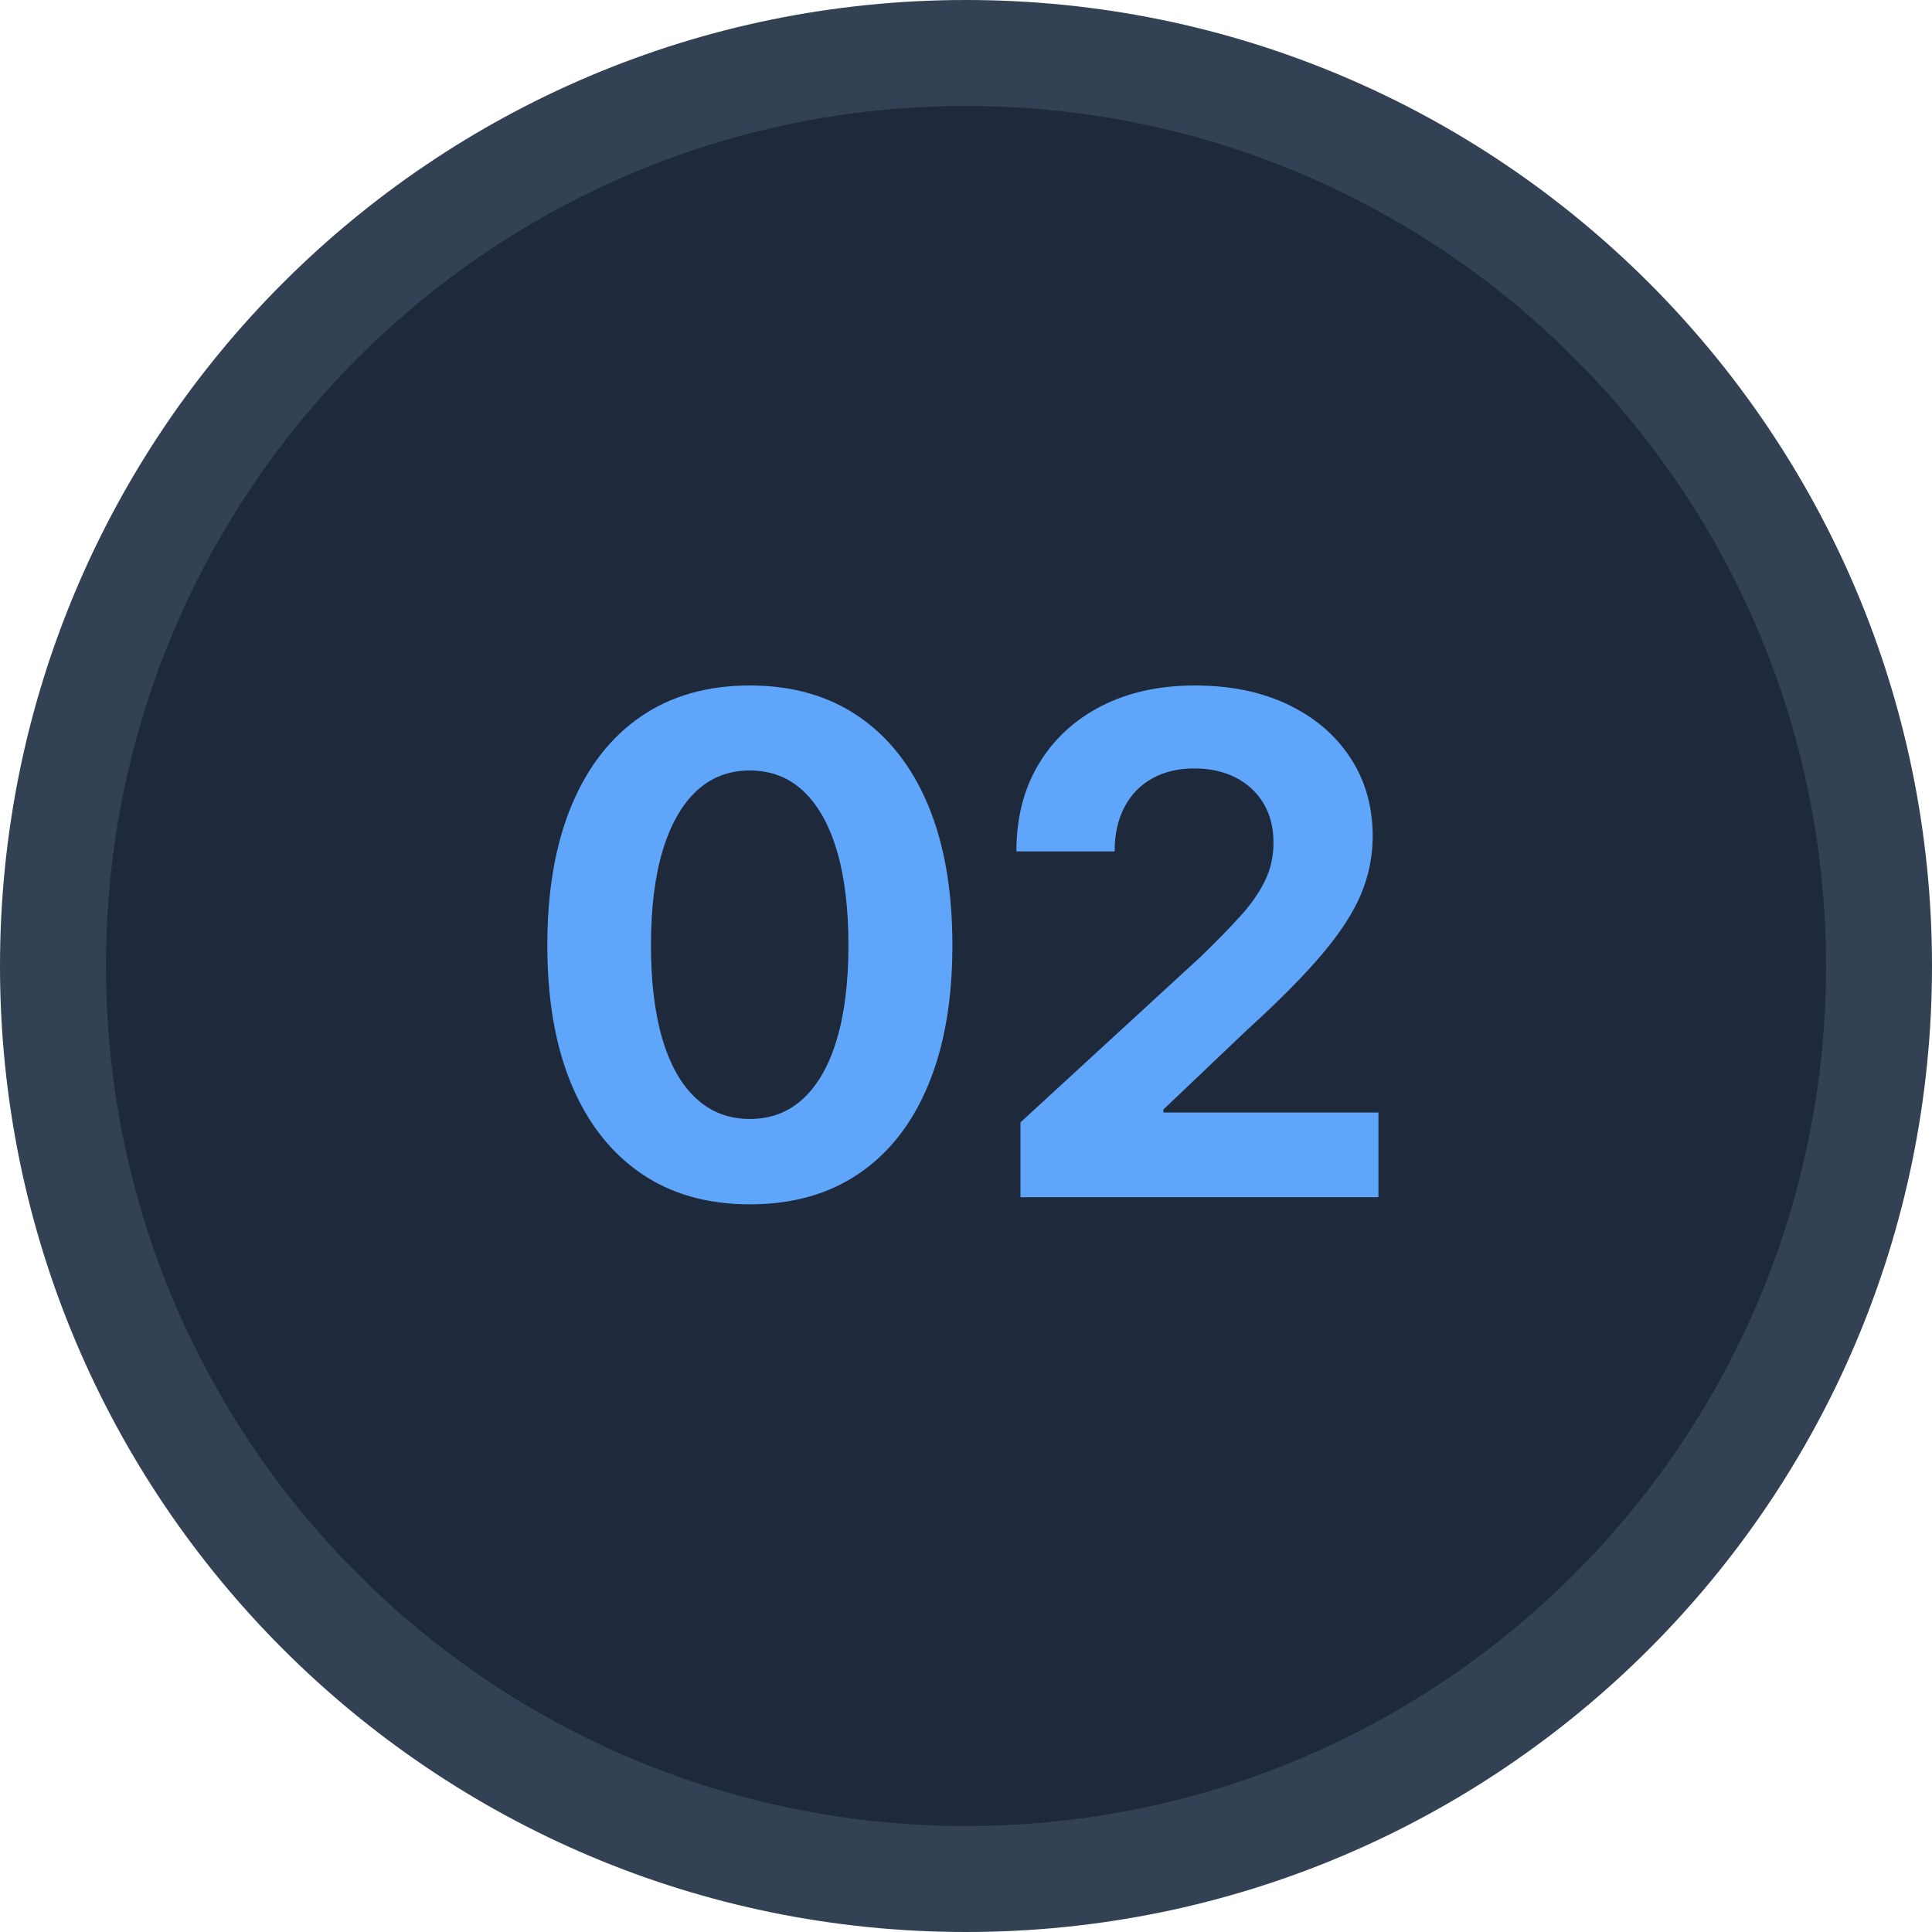 <svg xmlns="http://www.w3.org/2000/svg" xmlns:xlink="http://www.w3.org/1999/xlink" width="1000" zoomAndPan="magnify" viewBox="0 0 750 750" height="1000" preserveAspectRatio="xMidYMid meet" version="1.0"><defs><g/><clipPath id="b2b6cea44e"><path d="M 375 0 C 167.895 0 0 167.895 0 375 C 0 582.105 167.895 750 375 750 C 582.105 750 750 582.105 750 375 C 750 167.895 582.105 0 375 0 Z M 375 0 " clip-rule="nonzero"/></clipPath><clipPath id="a91bb640dc"><path d="M 0 0 L 750 0 L 750 750 L 0 750 Z M 0 0 " clip-rule="nonzero"/></clipPath><clipPath id="8795009771"><path d="M 375 0 C 167.895 0 0 167.895 0 375 C 0 582.105 167.895 750 375 750 C 582.105 750 750 582.105 750 375 C 750 167.895 582.105 0 375 0 Z M 375 0 " clip-rule="nonzero"/></clipPath><clipPath id="26df11fe1e"><rect x="0" width="750" y="0" height="750"/></clipPath><clipPath id="fb1fcd9088"><path d="M 41.145 41.145 L 708.855 41.145 L 708.855 708.855 L 41.145 708.855 Z M 41.145 41.145 " clip-rule="nonzero"/></clipPath><clipPath id="c7c4a1e585"><path d="M 375 41.145 C 190.617 41.145 41.145 190.617 41.145 375 C 41.145 559.383 190.617 708.855 375 708.855 C 559.383 708.855 708.855 559.383 708.855 375 C 708.855 190.617 559.383 41.145 375 41.145 Z M 375 41.145 " clip-rule="nonzero"/></clipPath><clipPath id="7737f53d87"><path d="M 0.145 0.145 L 667.855 0.145 L 667.855 667.855 L 0.145 667.855 Z M 0.145 0.145 " clip-rule="nonzero"/></clipPath><clipPath id="7fd8dd7f28"><path d="M 334 0.145 C 149.617 0.145 0.145 149.617 0.145 334 C 0.145 518.383 149.617 667.855 334 667.855 C 518.383 667.855 667.855 518.383 667.855 334 C 667.855 149.617 518.383 0.145 334 0.145 Z M 334 0.145 " clip-rule="nonzero"/></clipPath><clipPath id="310c15f542"><rect x="0" width="668" y="0" height="668"/></clipPath><clipPath id="a81c1ee943"><rect x="0" width="354" y="0" height="328"/></clipPath></defs><g clip-path="url(#b2b6cea44e)"><g transform="matrix(1, 0, 0, 1, 0, -0)"><g clip-path="url(#26df11fe1e)"><g clip-path="url(#a91bb640dc)"><g clip-path="url(#8795009771)"><rect x="-165" width="1080" fill="#334155" height="1080" y="-165" fill-opacity="1"/></g></g></g></g></g><g clip-path="url(#fb1fcd9088)"><g clip-path="url(#c7c4a1e585)"><g transform="matrix(1, 0, 0, 1, 41, 41)"><g clip-path="url(#310c15f542)"><g clip-path="url(#7737f53d87)"><g clip-path="url(#7fd8dd7f28)"><path fill="#1e293b" d="M 0.145 0.145 L 667.855 0.145 L 667.855 667.855 L 0.145 667.855 Z M 0.145 0.145 " fill-opacity="1" fill-rule="nonzero"/></g></g></g></g></g></g><g transform="matrix(1, 0, 0, 1, 198, 208)"><g clip-path="url(#a81c1ee943)"><g fill="#5fa5fa" fill-opacity="1"><g transform="translate(3.031, 256.757)"><g><path d="M 90.062 2.766 C 73.582 2.766 59.488 -1.242 47.781 -9.266 C 36.082 -17.285 27.098 -28.77 20.828 -43.719 C 14.566 -58.664 11.438 -76.695 11.438 -97.812 C 11.438 -118.938 14.566 -137.016 20.828 -152.047 C 27.098 -167.086 36.082 -178.613 47.781 -186.625 C 59.488 -194.645 73.582 -198.656 90.062 -198.656 C 106.539 -198.656 120.648 -194.625 132.391 -186.562 C 144.141 -178.5 153.125 -166.973 159.344 -151.984 C 165.57 -136.992 168.688 -118.938 168.688 -97.812 C 168.688 -76.695 165.57 -58.645 159.344 -43.656 C 153.125 -28.664 144.16 -17.18 132.453 -9.203 C 120.754 -1.223 106.625 2.766 90.062 2.766 Z M 90.062 -30.375 C 98.219 -30.375 105.141 -33.023 110.828 -38.328 C 116.523 -43.629 120.863 -51.297 123.844 -61.328 C 126.832 -71.367 128.328 -83.531 128.328 -97.812 C 128.328 -112.188 126.832 -124.414 123.844 -134.5 C 120.863 -144.582 116.523 -152.297 110.828 -157.641 C 105.141 -162.984 98.219 -165.656 90.062 -165.656 C 81.906 -165.656 74.977 -162.984 69.281 -157.641 C 63.594 -152.297 59.234 -144.582 56.203 -134.5 C 53.18 -124.414 51.672 -112.188 51.672 -97.812 C 51.672 -83.531 53.16 -71.367 56.141 -61.328 C 59.117 -51.297 63.477 -43.629 69.219 -38.328 C 74.957 -33.023 81.906 -30.375 90.062 -30.375 Z M 90.062 -30.375 "/></g></g><g transform="translate(183.159, 256.757)"><g><path d="M 14.984 0 L 14.984 -29.062 L 84.938 -93.344 C 90.812 -99.039 95.848 -104.191 100.047 -108.797 C 104.254 -113.398 107.5 -118 109.781 -122.594 C 112.062 -127.195 113.203 -132.219 113.203 -137.656 C 113.203 -143.613 111.883 -148.738 109.25 -153.031 C 106.625 -157.332 103.008 -160.645 98.406 -162.969 C 93.812 -165.289 88.488 -166.453 82.438 -166.453 C 76.207 -166.453 70.77 -165.156 66.125 -162.562 C 61.488 -159.977 57.898 -156.273 55.359 -151.453 C 52.816 -146.641 51.547 -140.898 51.547 -134.234 L 13.406 -134.234 C 13.406 -147.297 16.316 -158.645 22.141 -168.281 C 27.973 -177.926 36.082 -185.398 46.469 -190.703 C 56.863 -196.004 68.941 -198.656 82.703 -198.656 C 96.461 -198.656 108.516 -196.18 118.859 -191.234 C 129.203 -186.285 137.266 -179.406 143.047 -170.594 C 148.828 -161.781 151.719 -151.633 151.719 -140.156 C 151.719 -132.438 150.227 -124.984 147.25 -117.797 C 144.27 -110.609 139.227 -102.805 132.125 -94.391 C 125.031 -85.984 115.258 -76.125 102.812 -64.812 L 70.469 -34.047 L 70.469 -32.875 L 153.953 -32.875 L 153.953 0 Z M 14.984 0 "/></g></g></g></g></g></svg>